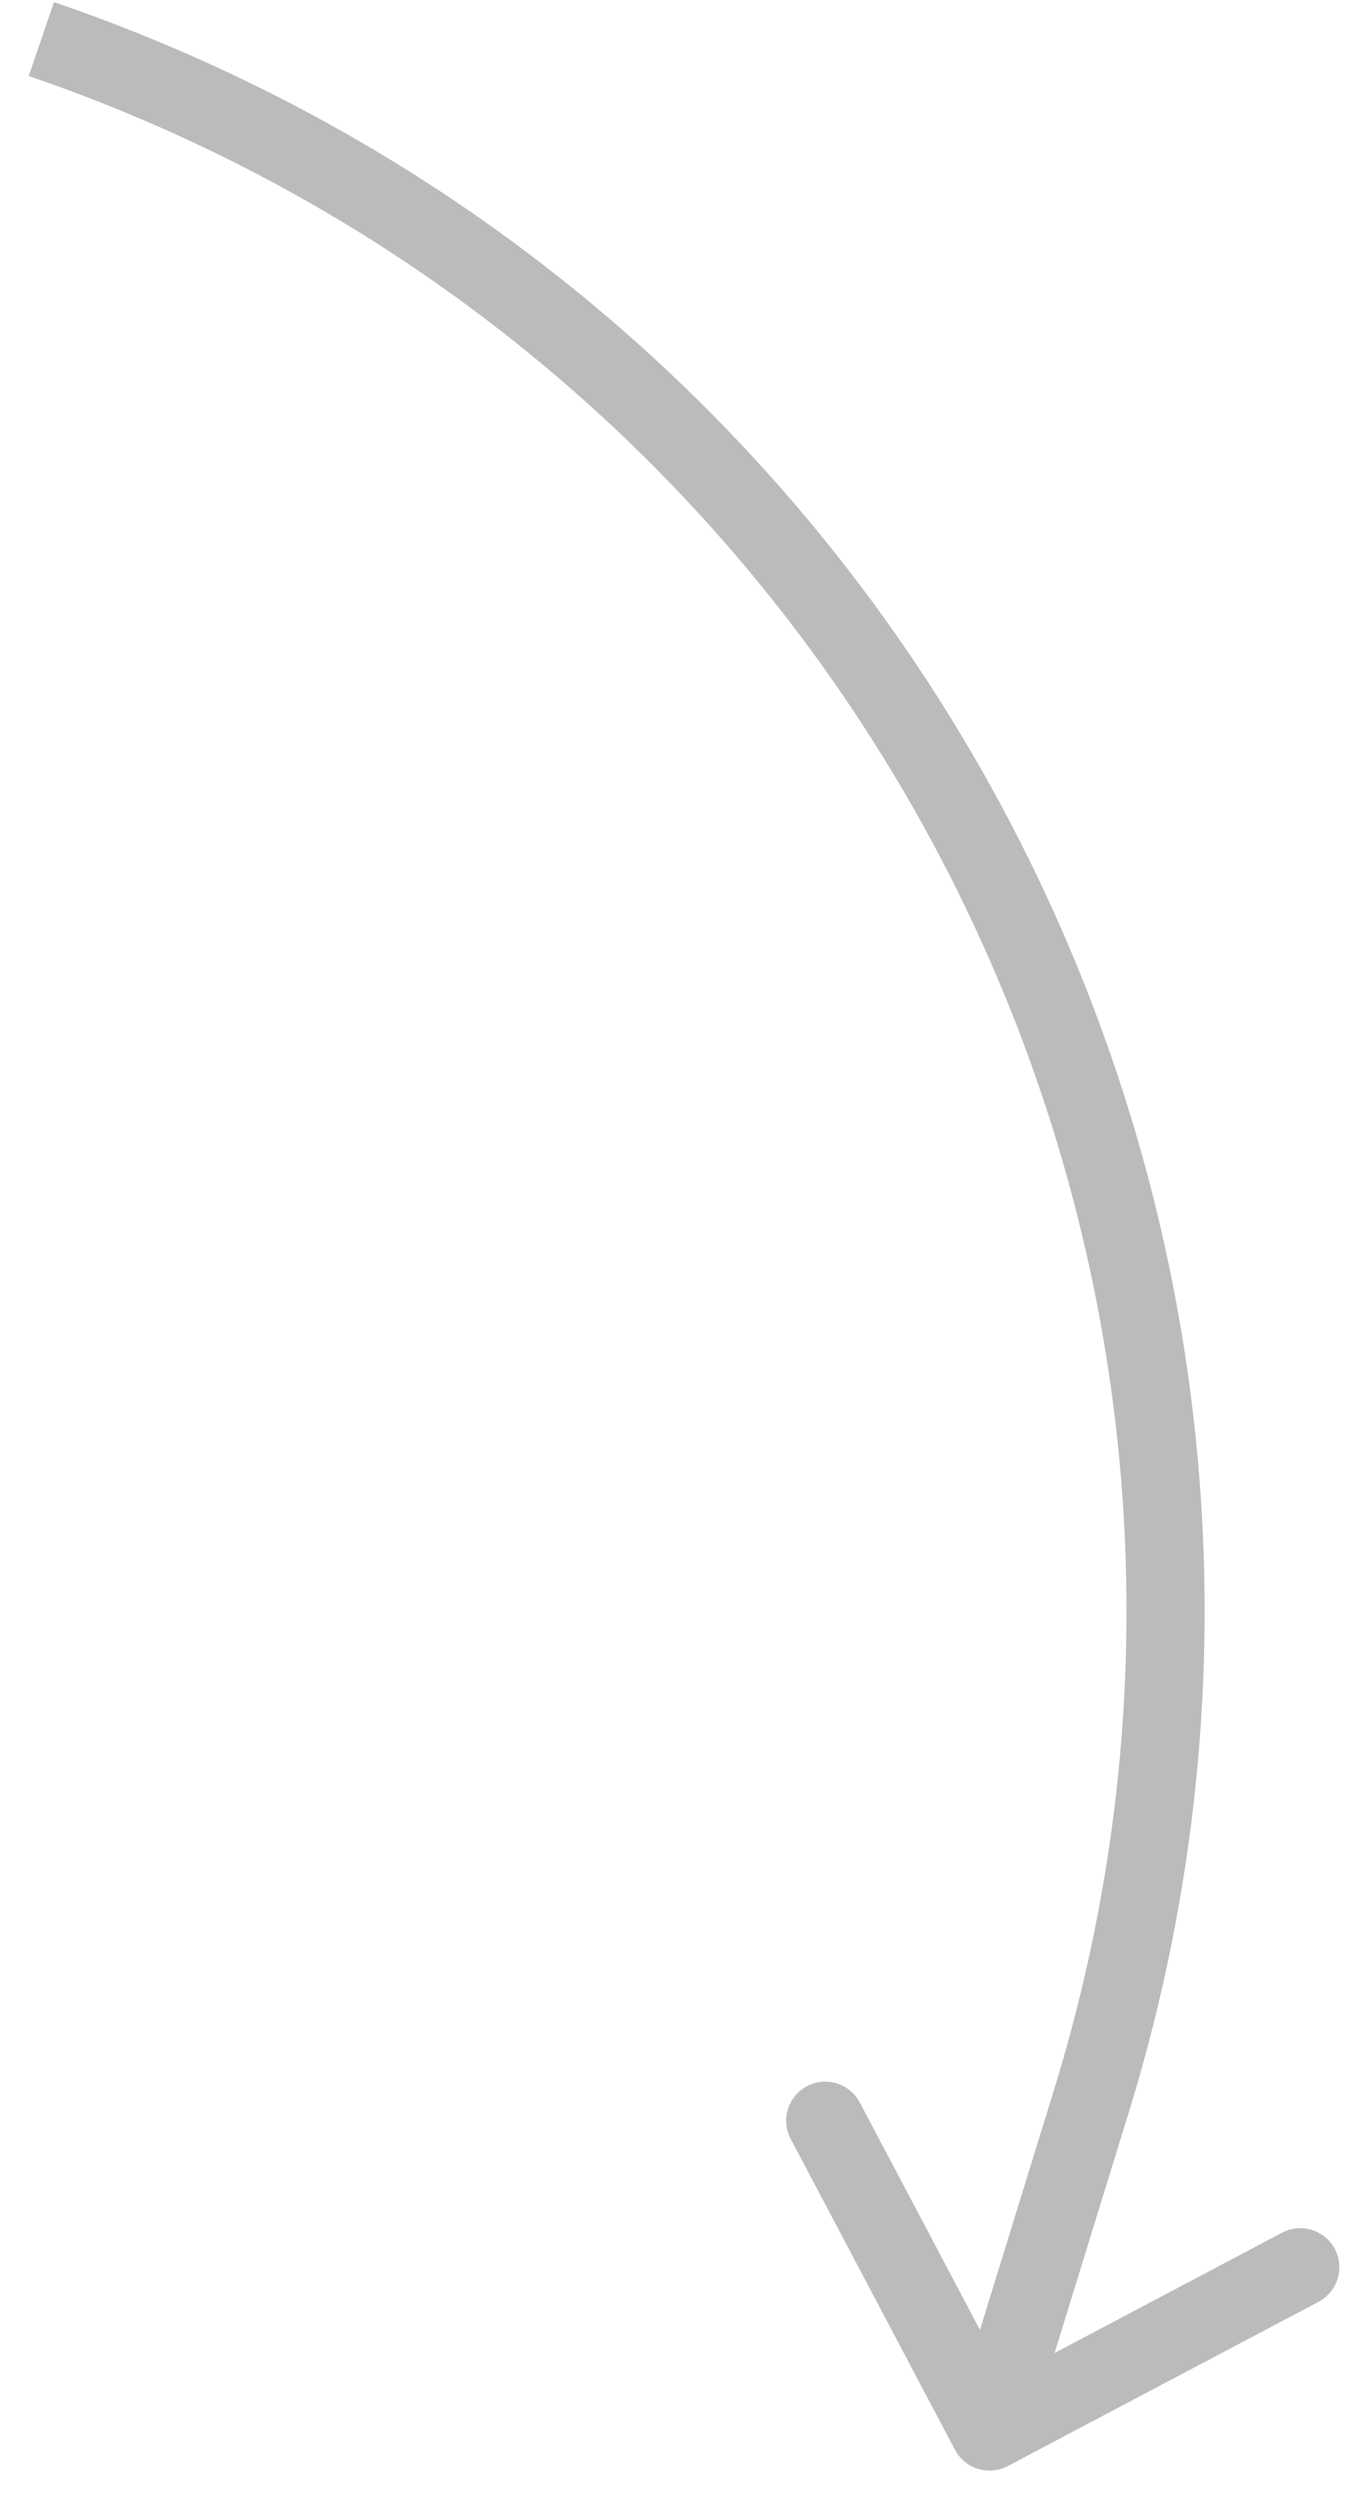 <?xml version="1.0" encoding="UTF-8"?> <svg xmlns="http://www.w3.org/2000/svg" width="35" height="64" viewBox="0 0 35 64" fill="none"><path d="M24.451 62.709C24.709 63.198 25.314 63.384 25.802 63.126L33.759 58.921C34.247 58.663 34.434 58.057 34.176 57.569C33.918 57.081 33.313 56.894 32.824 57.152L25.752 60.891L22.013 53.818C21.755 53.33 21.15 53.143 20.662 53.401C20.173 53.659 19.987 54.264 20.245 54.753L24.451 62.709ZM27.944 53.783L26.988 53.489L27.944 53.783ZM26.988 53.489L24.379 61.947L26.29 62.537L28.899 54.078L26.988 53.489ZM0.735 1.946C21.977 9.209 33.604 32.036 26.988 53.489L28.899 54.078C35.834 31.593 23.647 7.666 1.382 0.054L0.735 1.946Z" fill="#BBBBBB"></path></svg> 
